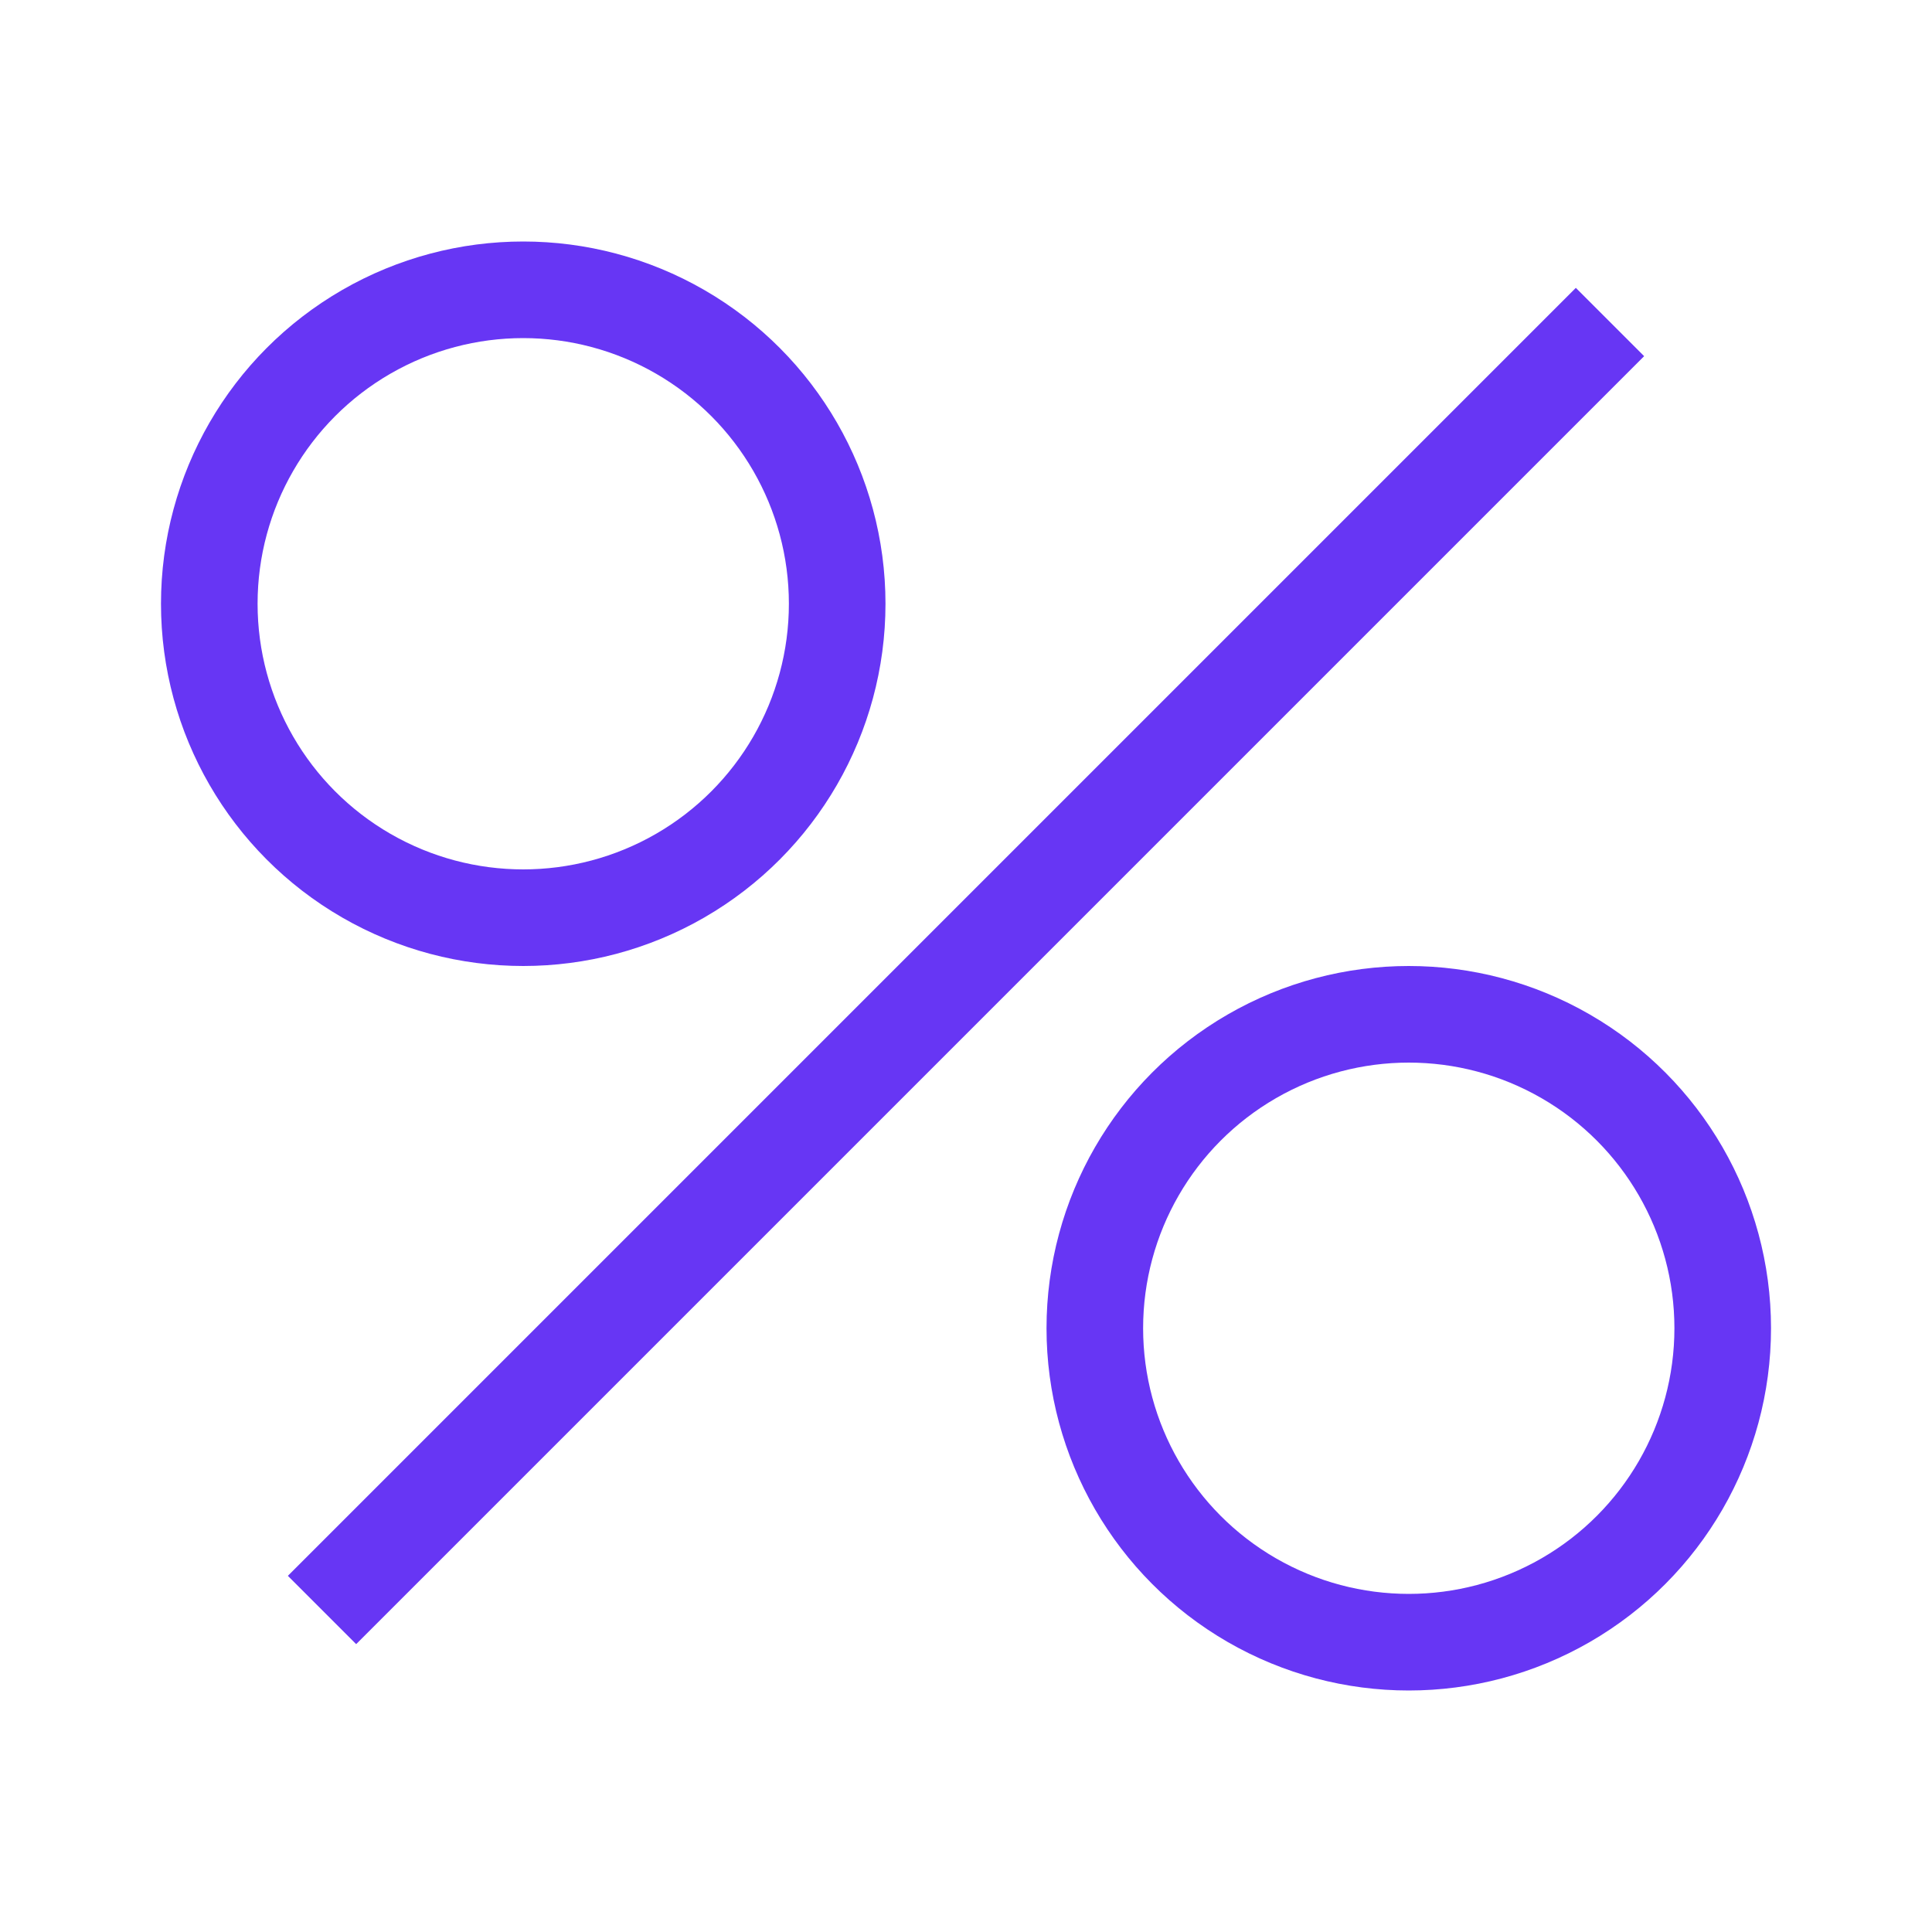 <svg width="40" height="40" viewBox="0 0 40 40" fill="none" xmlns="http://www.w3.org/2000/svg">
<path d="M33.333 6.667L6.667 33.333" stroke="#6736F4" stroke-width="2"/>
<circle cx="10.833" cy="12.5" r="6.5" stroke="#6736F4" stroke-width="2"/>
<circle cx="29.167" cy="27.5" r="6.5" stroke="#6736F4" stroke-width="2"/>
</svg>
